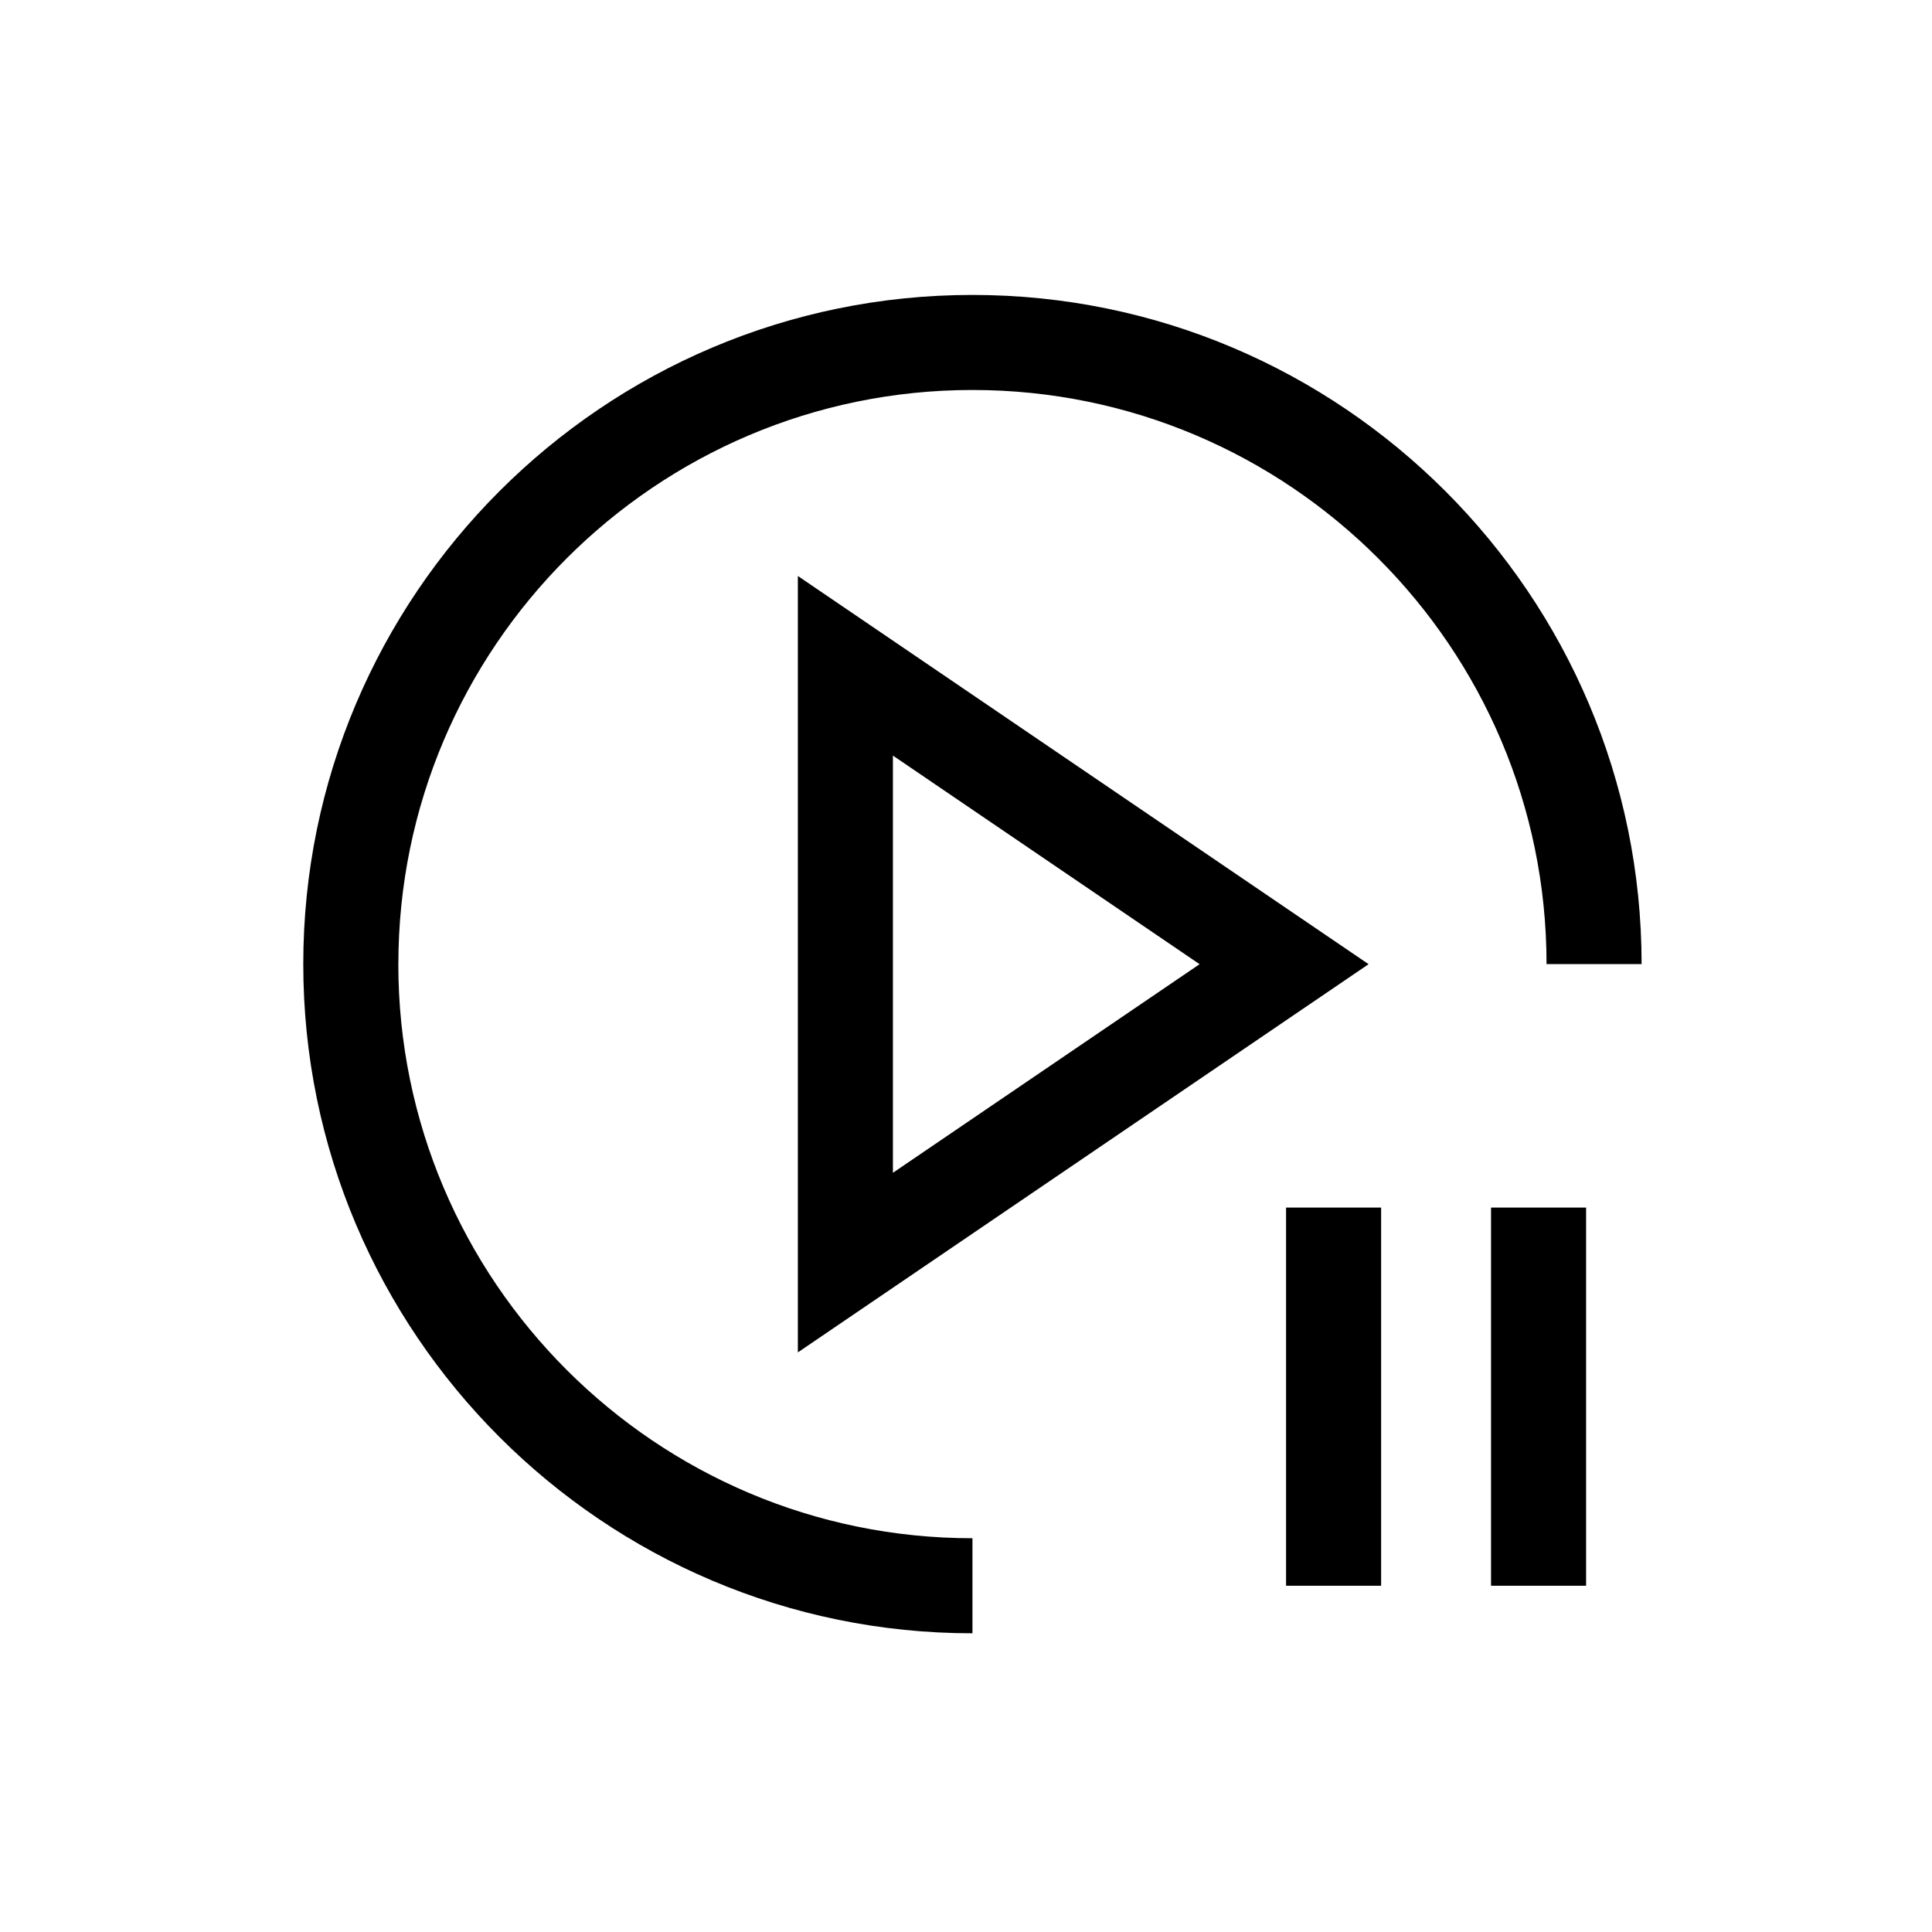 <?xml version="1.0" encoding="UTF-8"?>
<!-- The Best Svg Icon site in the world: iconSvg.co, Visit us! https://iconsvg.co -->
<svg fill="#000000" width="800px" height="800px" version="1.1" viewBox="144 144 512 512" xmlns="http://www.w3.org/2000/svg">
 <g>
  <path d="m249.57 399.5c0-83.895 68.25-152.15 152.14-152.15s152.14 68.258 152.14 152.15h25.191c0-97.785-79.551-177.34-177.34-177.34-97.781-0.004-177.33 79.555-177.33 177.34 0 97.781 79.555 177.34 177.34 177.34v-25.191c-83.895 0-152.15-68.25-152.15-152.15z"/>
  <path d="m355.44 502.4 151.25-102.88-151.25-102.88zm25.191-158.16 81.27 55.281-81.27 55.281z"/>
  <path d="m484.82 464.02h25.191v100.22h-25.191z"/>
  <path d="m539.14 464.02h25.191v100.22h-25.191z"/>
 </g>
</svg>
